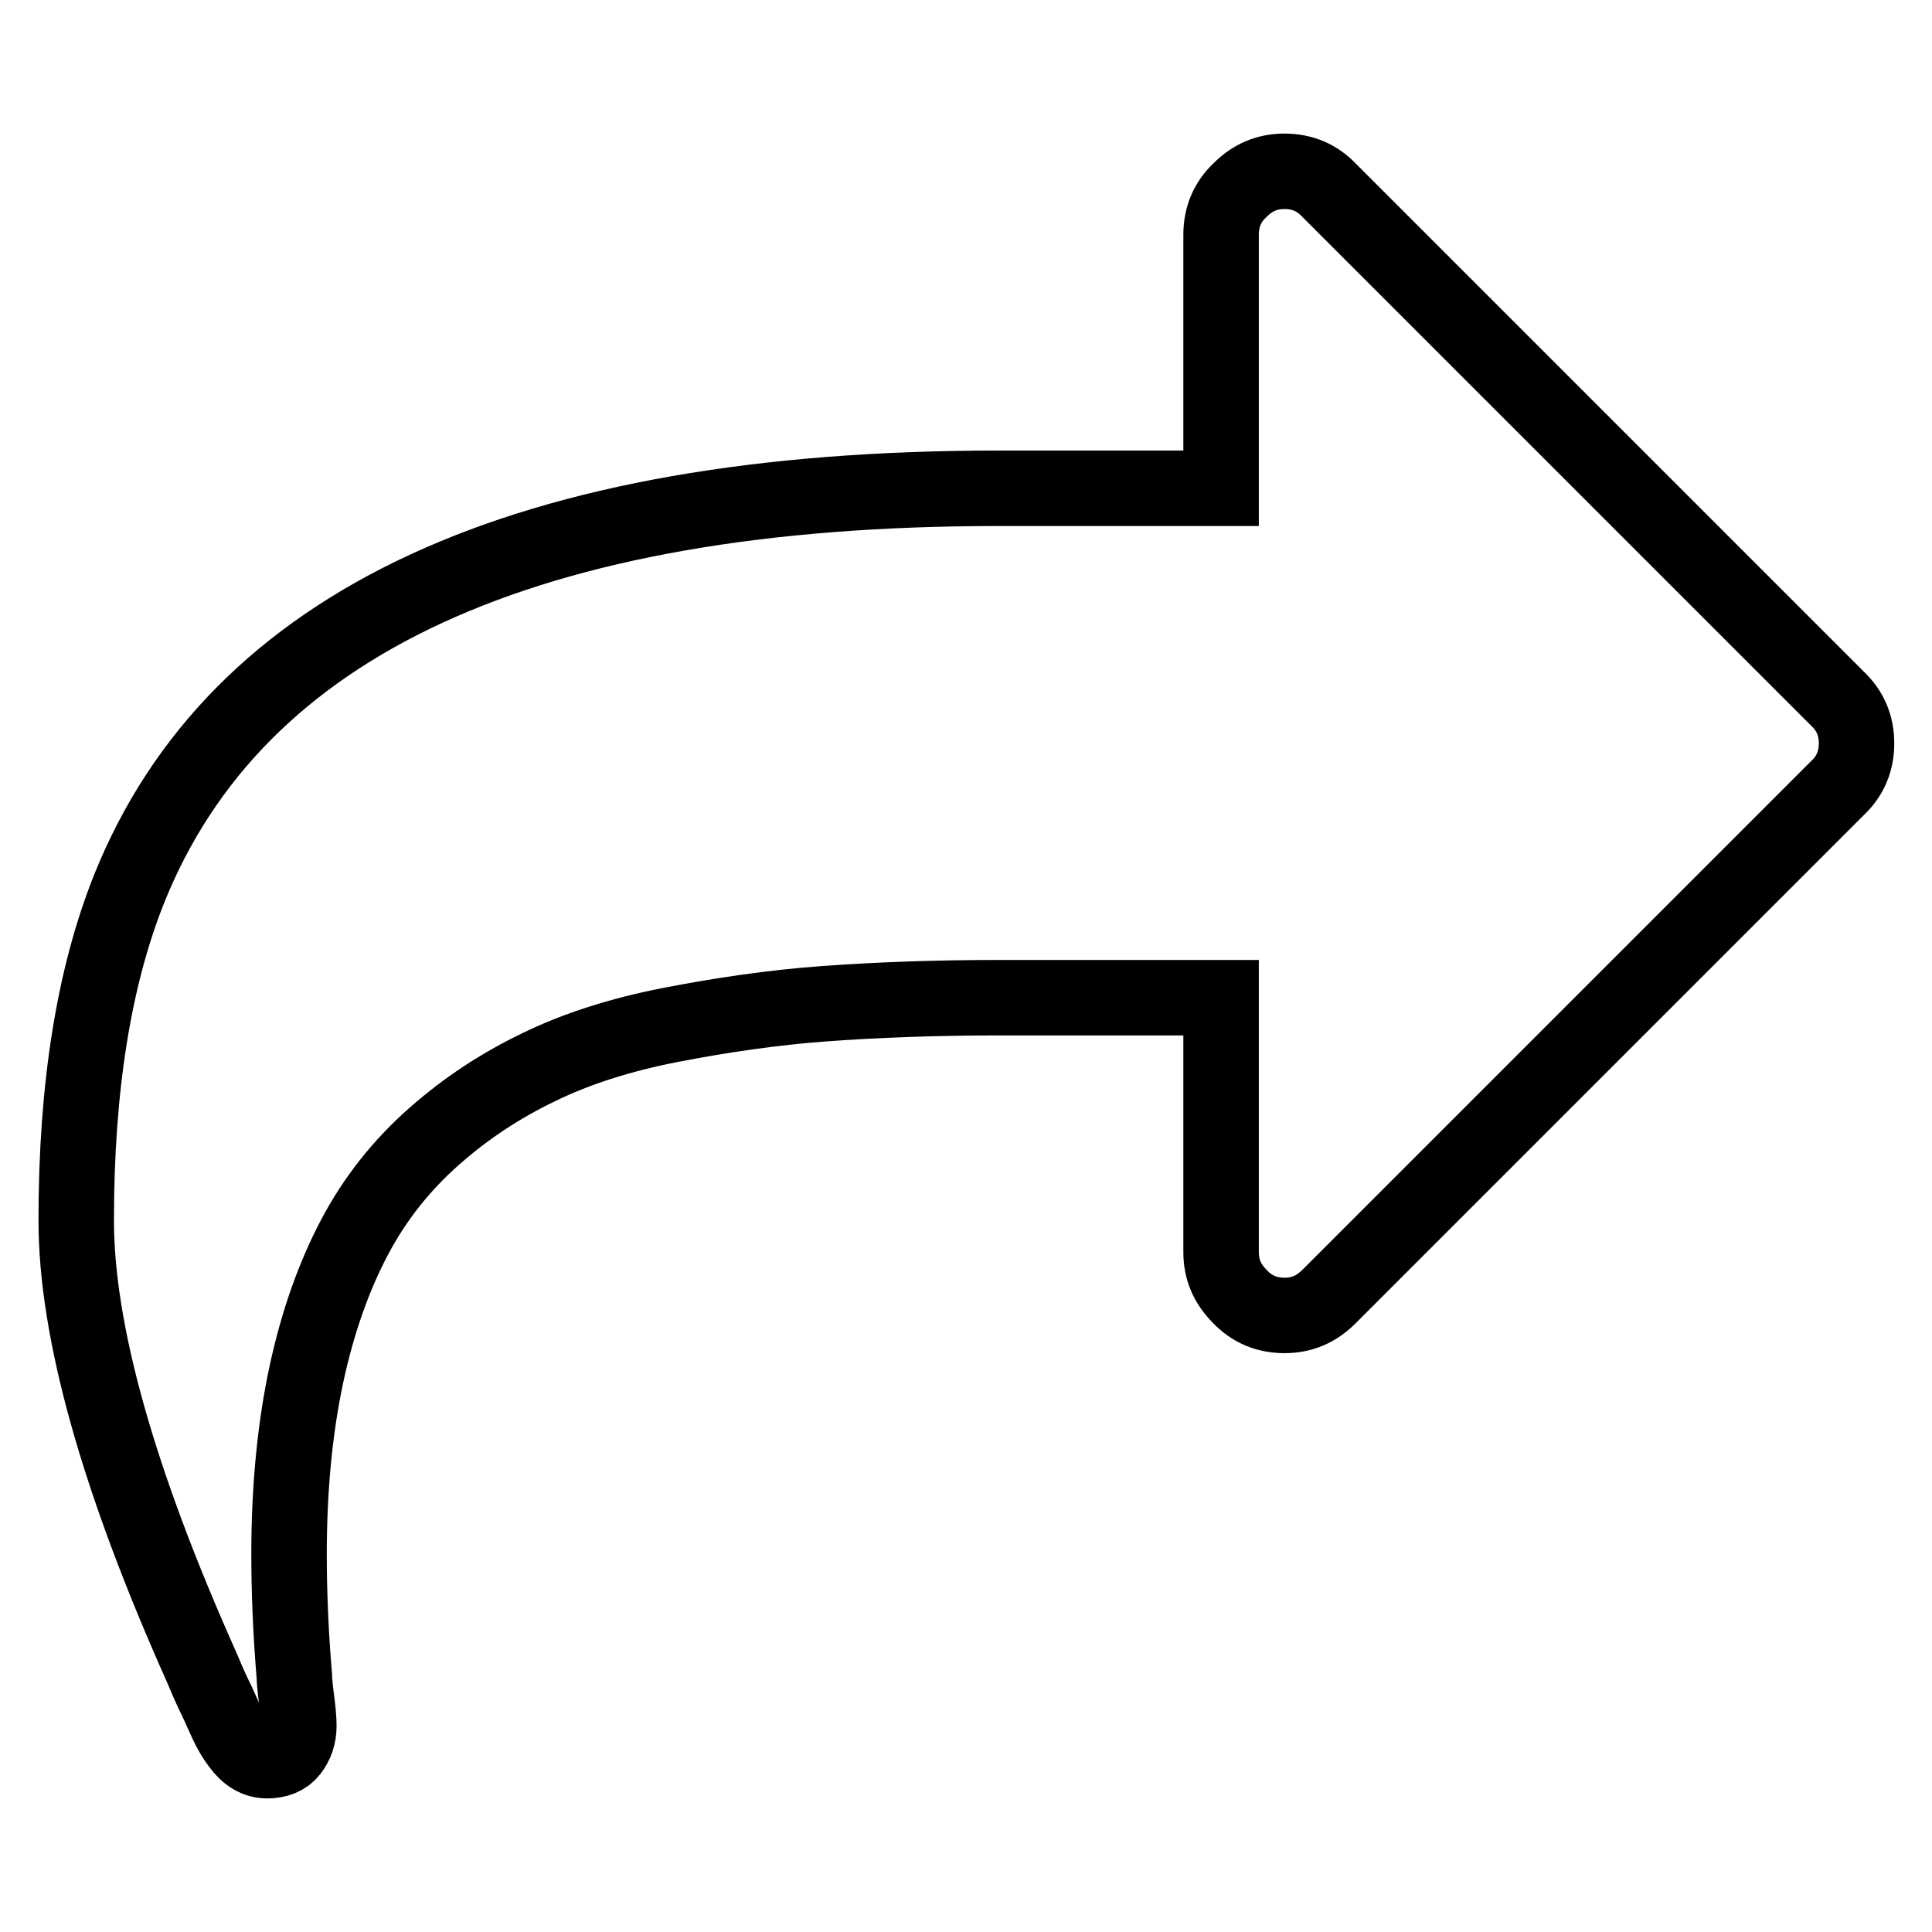 <?xml version="1.0" encoding="utf-8"?>
<!-- Svg Vector Icons : http://www.onlinewebfonts.com/icon -->
<!DOCTYPE svg PUBLIC "-//W3C//DTD SVG 1.1//EN" "http://www.w3.org/Graphics/SVG/1.1/DTD/svg11.dtd">
<svg version="1.1" xmlns="http://www.w3.org/2000/svg" xmlns:xlink="http://www.w3.org/1999/xlink" x="0px" y="0px" viewBox="0 0 256 256" enable-background="new 0 0 256 256" xml:space="preserve">
<g> <path stroke-width="10" fill-opacity="0" stroke="#000000"  d="M246,98.5c0,2.3-0.8,4.3-2.5,5.9l-67.4,67.4c-1.7,1.7-3.6,2.5-5.9,2.5c-2.3,0-4.3-0.8-5.9-2.5 c-1.7-1.7-2.5-3.6-2.5-5.9v-33.7h-29.5c-8.6,0-16.3,0.3-23.1,0.8c-6.8,0.5-13.6,1.5-20.3,2.8s-12.6,3.2-17.5,5.6 c-5,2.4-9.6,5.4-13.9,9.2s-7.8,8.2-10.5,13.3s-4.9,11.2-6.4,18.2s-2.3,15-2.3,23.8c0,4.8,0.2,10.2,0.7,16.2c0,0.5,0.1,1.6,0.3,3.1 c0.2,1.5,0.3,2.7,0.3,3.5c0,1.3-0.4,2.4-1.1,3.3c-0.7,0.9-1.8,1.3-3.1,1.3c-1.4,0-2.6-0.7-3.7-2.2c-0.6-0.8-1.2-1.8-1.7-2.9 c-0.5-1.1-1.1-2.5-1.8-3.9c-0.7-1.5-1.1-2.5-1.4-3.2c-11.2-25-16.7-44.8-16.7-59.4c0-17.5,2.3-32.1,7-43.9 c14.2-35.4,52.6-53.1,115.2-53.1h29.5V31.1c0-2.3,0.8-4.3,2.5-5.9c1.7-1.7,3.6-2.5,5.9-2.5c2.3,0,4.3,0.8,5.9,2.5l67.4,67.4 C245.2,94.2,246,96.2,246,98.5L246,98.5z"/></g>
</svg>